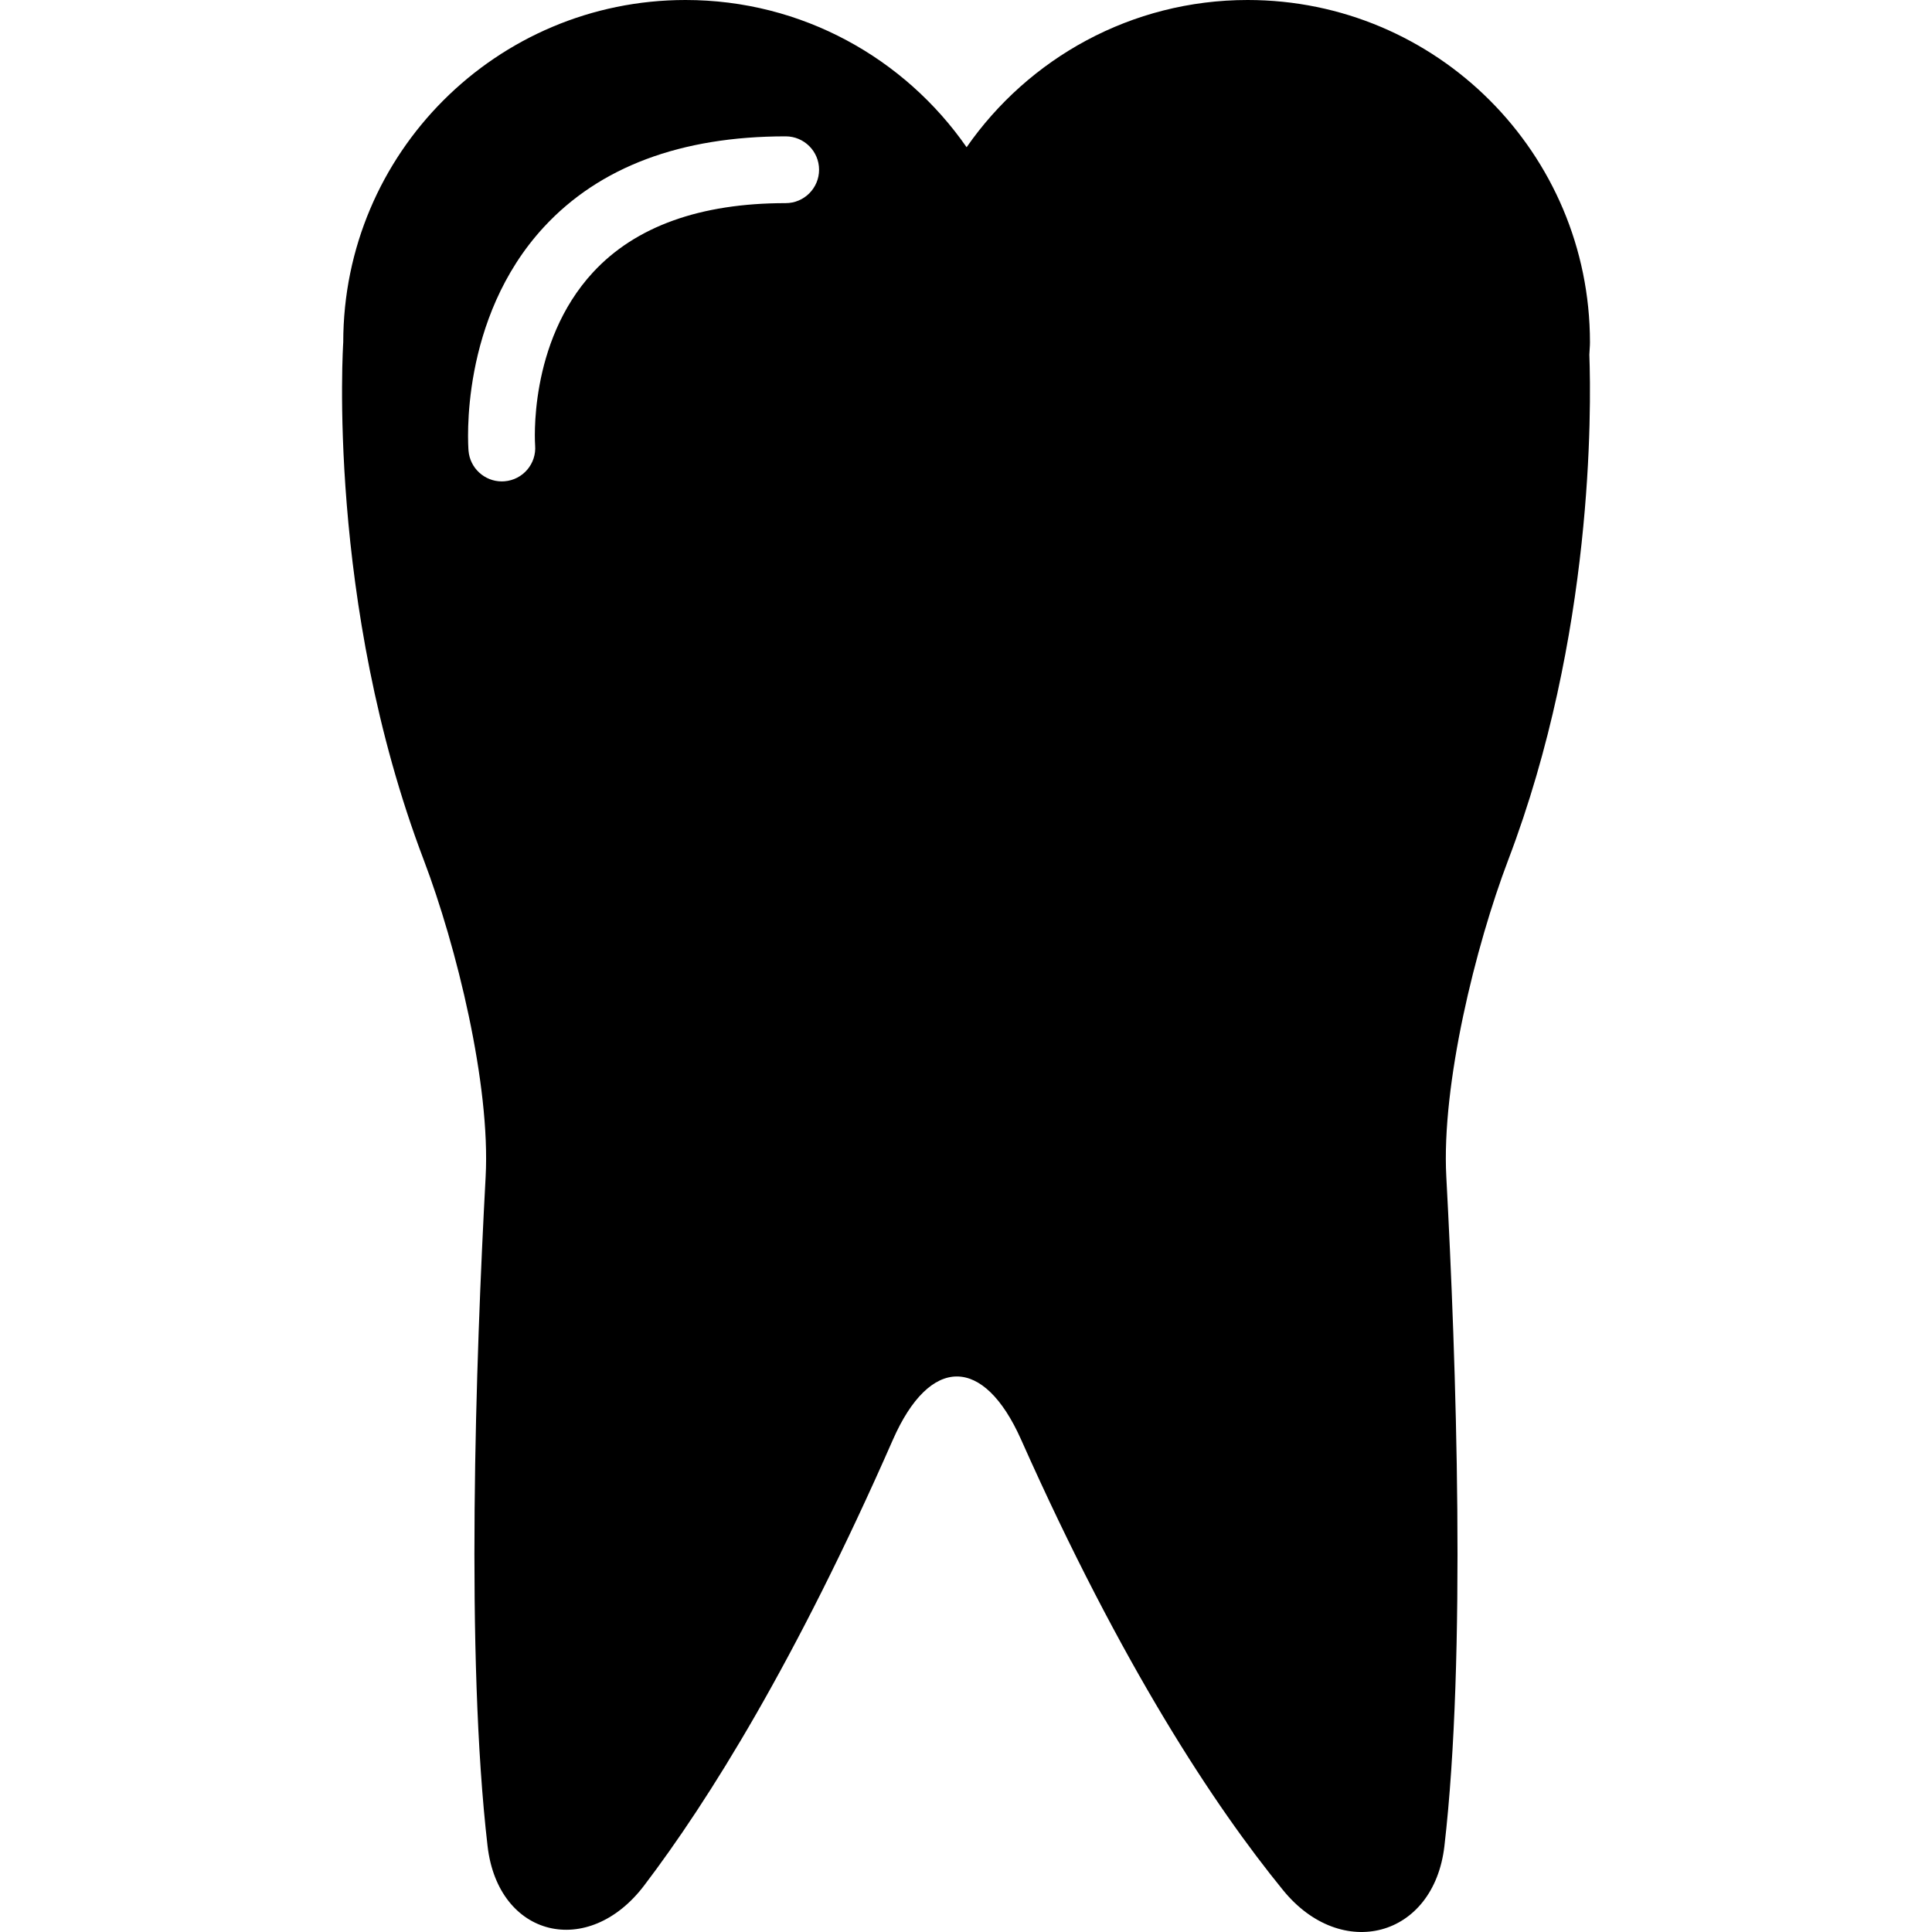 <?xml version="1.0" encoding="iso-8859-1"?>
<!-- Uploaded to: SVG Repo, www.svgrepo.com, Generator: SVG Repo Mixer Tools -->
<!DOCTYPE svg PUBLIC "-//W3C//DTD SVG 1.1//EN" "http://www.w3.org/Graphics/SVG/1.1/DTD/svg11.dtd">
<svg fill="#000000" version="1.1" id="Capa_1" xmlns="http://www.w3.org/2000/svg" xmlns:xlink="http://www.w3.org/1999/xlink" 
	 width="800px" height="800px" viewBox="0 0 454.183 454.183"
	 xml:space="preserve">
<g>
	<g>
		<path d="M114.166,276.635c-2.334,43.284-4.727,112.757,0.453,157.343c2.499,21.544,23.692,26.542,36.803,9.286
			c15.13-19.913,35.548-52.578,58.478-104.795c8.714-19.841,21.335-19.832,30.152-0.027c23.688,53.21,45.448,86.135,61.599,105.932
			c13.701,16.804,35.397,11.161,37.906-10.379c5.173-44.595,2.772-114.067,0.448-157.359c-1.162-21.652,6.849-54.203,14.551-74.466
			c20.094-52.794,19.536-106.01,19.076-118.794c0.031-0.974,0.144-1.927,0.144-2.909C373.774,36.022,337.744,0,293.31,0
			c-27.375,0-51.531,13.711-66.076,34.61C212.694,13.703,188.538,0,161.157,0c-44.434,0-80.465,36.022-80.465,80.465
			c0,0-4.105,61.144,18.927,121.704C107.319,222.424,115.32,254.982,114.166,276.635z M127.861,53.373
			c13.072-14.148,32.188-21.319,56.839-21.319c4.332,0,7.851,3.514,7.851,7.848c0,4.332-3.519,7.851-7.851,7.851
			c-20.089,0-35.327,5.47-45.296,16.272c-15.34,16.609-13.621,40.429-13.605,40.675c0.353,4.316-2.875,8.099-7.198,8.444
			c-0.216,0.016-0.427,0.026-0.637,0.026c-4.052,0-7.49-3.12-7.821-7.225C110.042,104.684,107.922,74.969,127.861,53.373z"/>
	</g>
</g>
</svg>